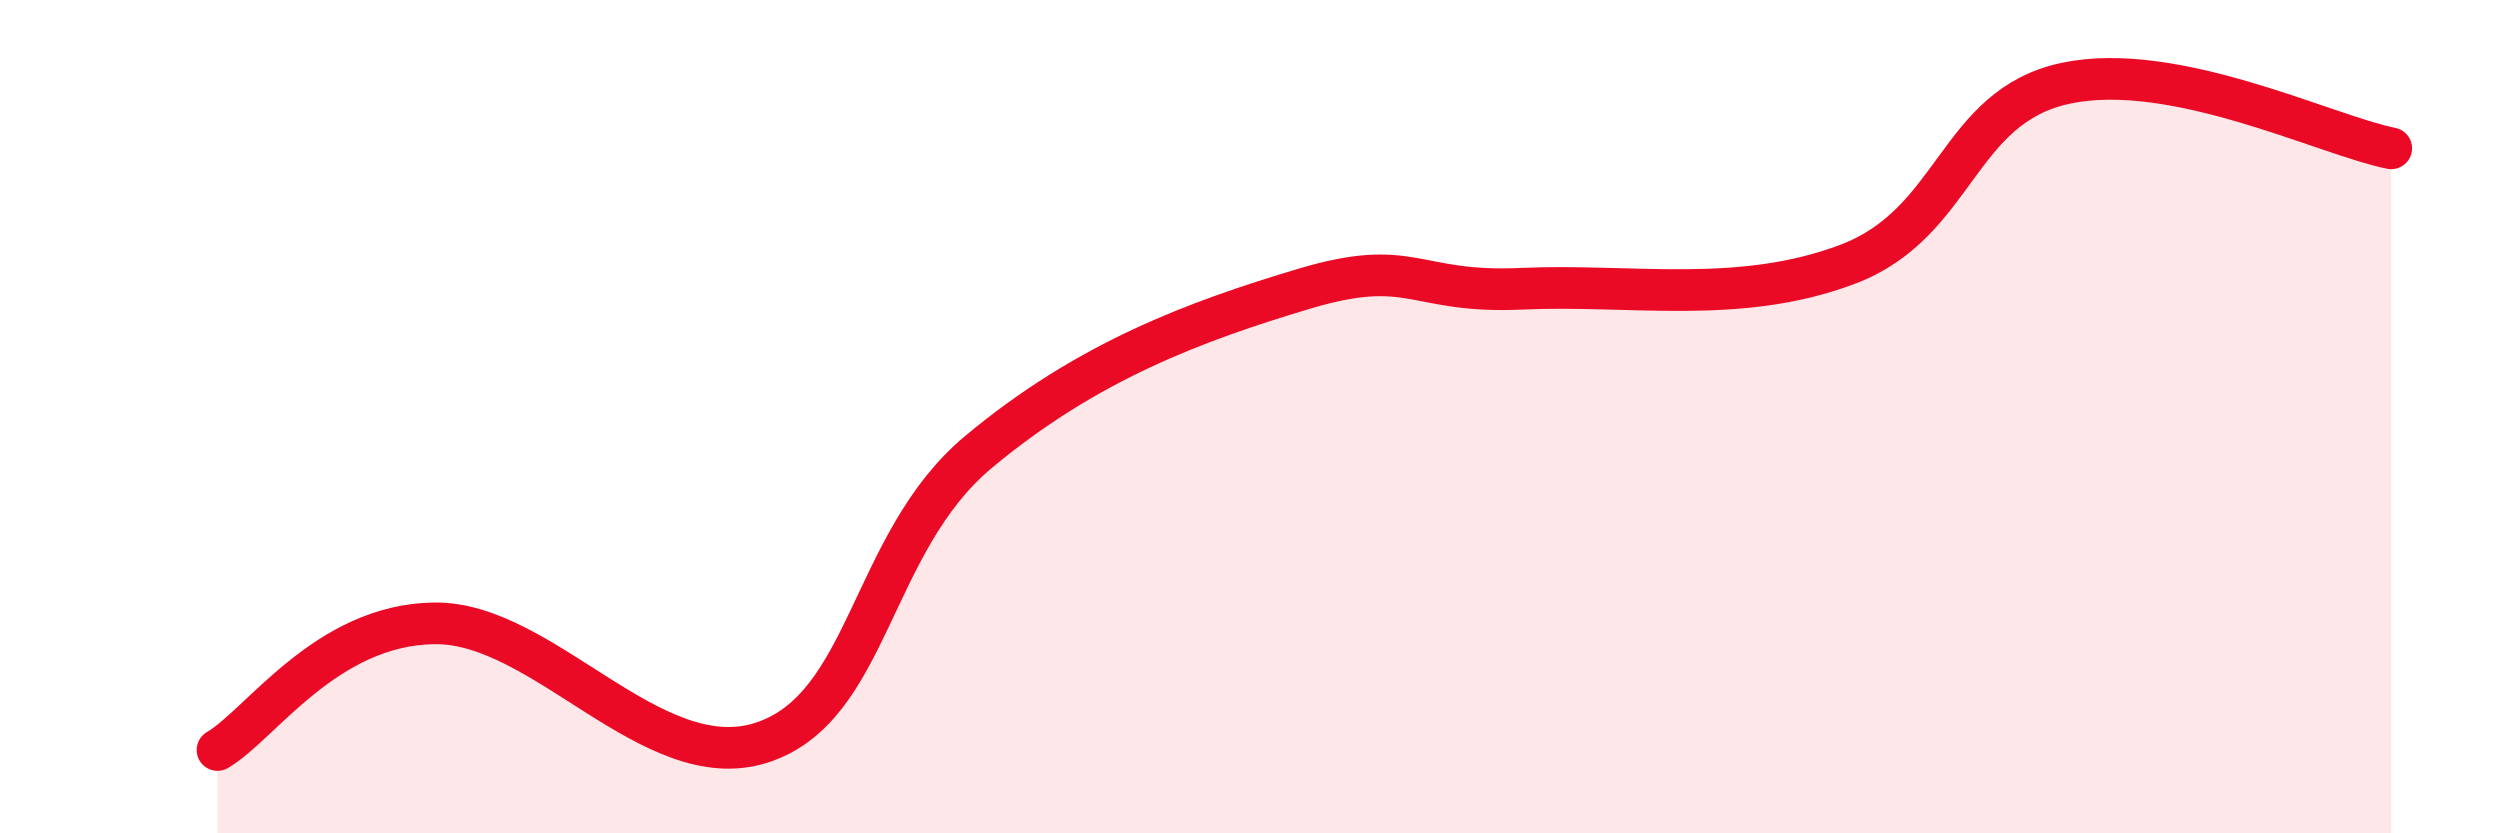 
    <svg width="60" height="20" viewBox="0 0 60 20" xmlns="http://www.w3.org/2000/svg">
      <path
        d="M 5.22,18 C 6.26,17.39 7.82,14.99 10.43,14.96 C 13.04,14.93 15.65,18.65 18.26,17.83 C 20.87,17.01 20.87,13.03 23.48,10.85 C 26.09,8.67 28.69,7.71 31.3,6.93 C 33.91,6.15 33.91,7.05 36.52,6.93 C 39.13,6.81 41.74,7.33 44.35,6.34 C 46.96,5.35 46.96,2.56 49.57,2 C 52.18,1.44 55.83,3.25 57.39,3.56L57.39 20L5.22 20Z"
        fill="#EB0A25"
        opacity="0.1"
        stroke-linecap="round"
        stroke-linejoin="round"
      />
      <path
        d="M 5.22,18 C 6.26,17.39 7.82,14.99 10.43,14.96 C 13.04,14.93 15.65,18.65 18.26,17.83 C 20.87,17.01 20.87,13.03 23.48,10.85 C 26.09,8.67 28.69,7.71 31.3,6.93 C 33.91,6.15 33.91,7.05 36.52,6.93 C 39.13,6.81 41.74,7.33 44.35,6.34 C 46.96,5.35 46.96,2.56 49.57,2 C 52.18,1.44 55.83,3.25 57.39,3.56"
        stroke="#EB0A25"
        stroke-width="1"
        fill="none"
        stroke-linecap="round"
        stroke-linejoin="round"
      />
    </svg>
  